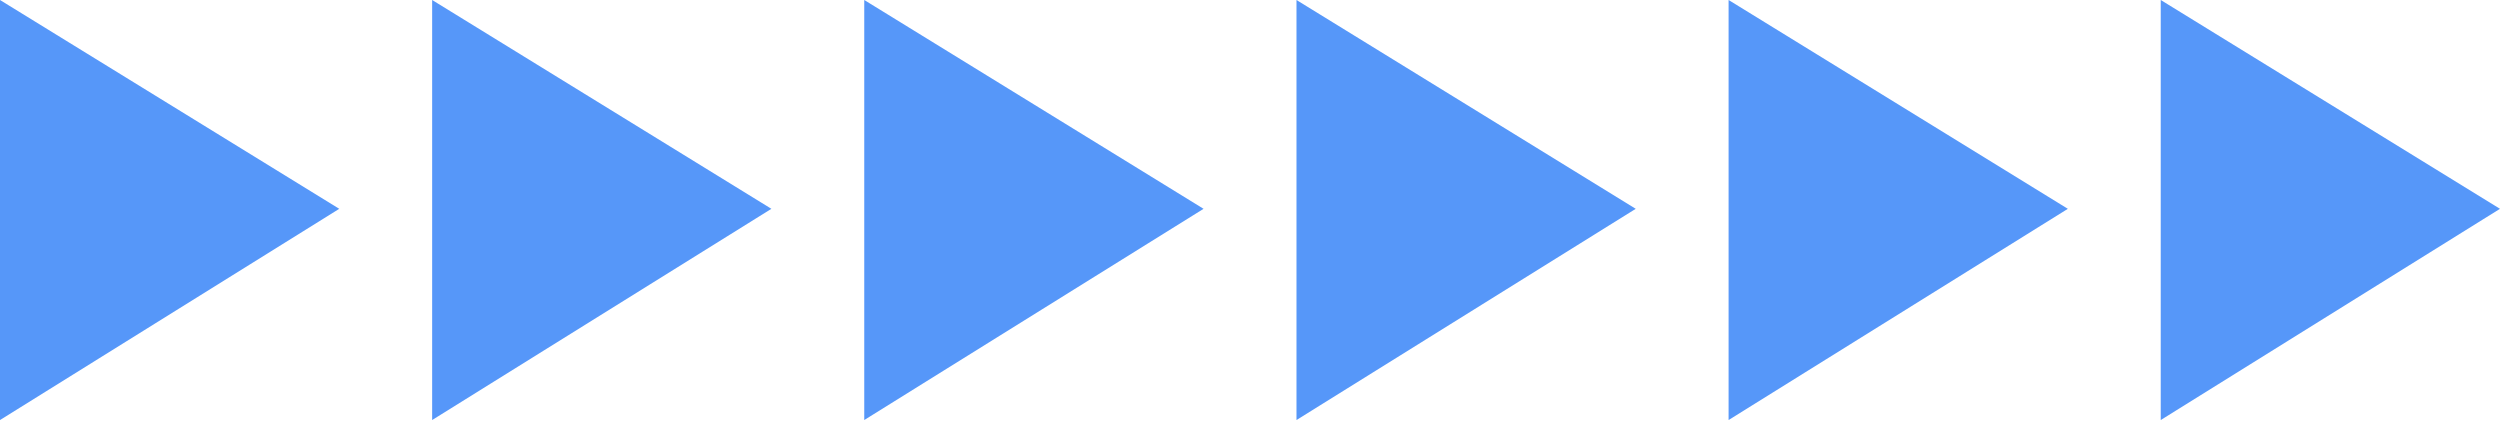 <?xml version="1.0" encoding="UTF-8"?> <svg xmlns="http://www.w3.org/2000/svg" width="133" height="23" viewBox="0 0 133 23" fill="none"><path fill-rule="evenodd" clip-rule="evenodd" d="M0 0V22.346L18.048 11.109L0 0Z" fill="#5697F9"></path><path fill-rule="evenodd" clip-rule="evenodd" d="M22.99 0V22.346L41.038 11.109L22.99 0Z" fill="#5697F9"></path><path fill-rule="evenodd" clip-rule="evenodd" d="M45.978 0V22.346L64.029 11.109L45.978 0Z" fill="#5697F9"></path><path fill-rule="evenodd" clip-rule="evenodd" d="M68.973 0V22.346L87.021 11.109L68.973 0Z" fill="#5697F9"></path><path fill-rule="evenodd" clip-rule="evenodd" d="M91.961 0V22.346L110.009 11.109L91.961 0Z" fill="#5697F9"></path><path fill-rule="evenodd" clip-rule="evenodd" d="M114.951 0V22.346L132.999 11.109L114.951 0Z" fill="#5697F9"></path></svg> 
